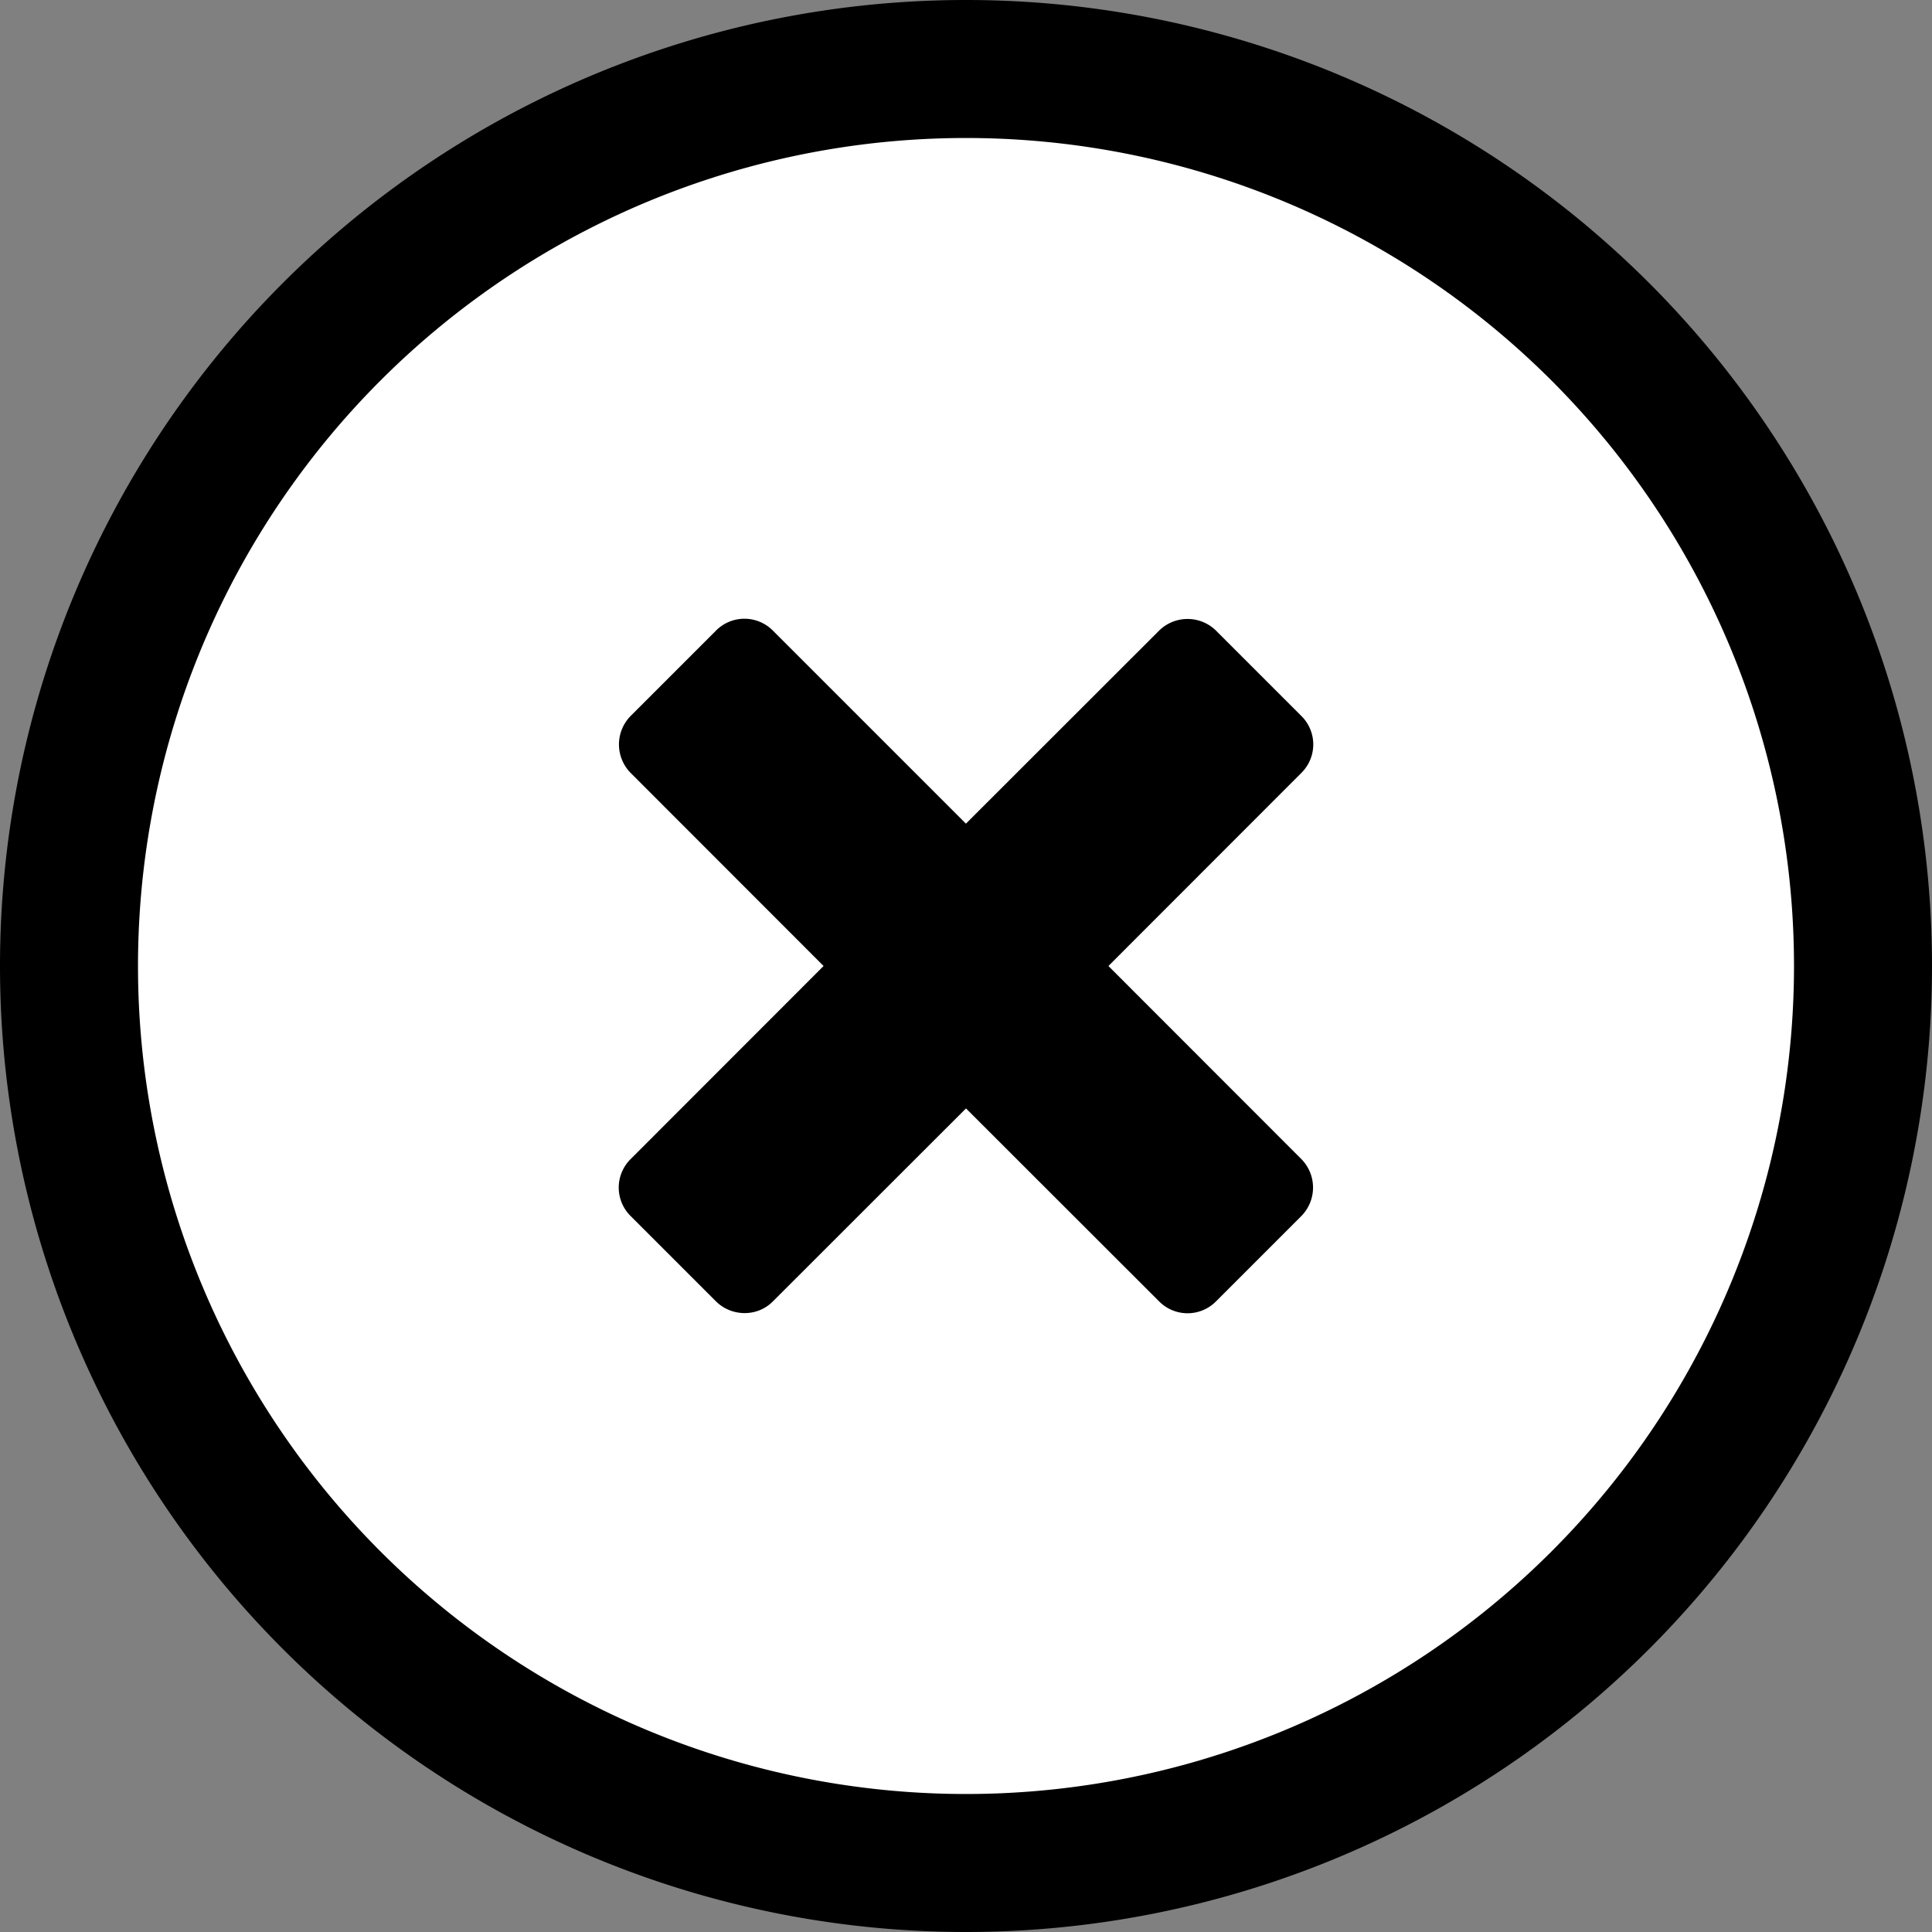 <?xml version="1.0" encoding="utf-8"?><!-- Uploaded to: SVG Repo, www.svgrepo.com, Generator: SVG Repo Mixer Tools -->
<svg width="800px" height="800px" viewBox="0 0 14 14" xmlns="http://www.w3.org/2000/svg">
<rect x="0" y="0" width="14" height="14" fill="#808080" stroke="none"/>
<g fill-rule="evenodd">
<path d="M0 7a7 7 0 1 1 14 0A7 7 0 0 1 0 7z"/>
<path d="M13 7A6 6 0 1 0 1 7a6 6 0 0 0 12 0z" fill="#FFF" style="fill: #fff;"/>
<path d="M7 5.969L5.599 4.568a.29.29 0 0 0-.413.004l-.614.614a.294.294 0 0 0-.004.413L5.968 7l-1.4 1.401a.29.29 0 0 0 .004.413l.614.614c.113.114.3.117.413.004L7 8.032l1.401 1.4a.29.29 0 0 0 .413-.004l.614-.614a.294.294 0 0 0 .004-.413L8.032 7l1.4-1.401a.29.29 0 0 0-.004-.413l-.614-.614a.294.294 0 0 0-.413-.004L7 5.968z"/>
</g>
</svg>